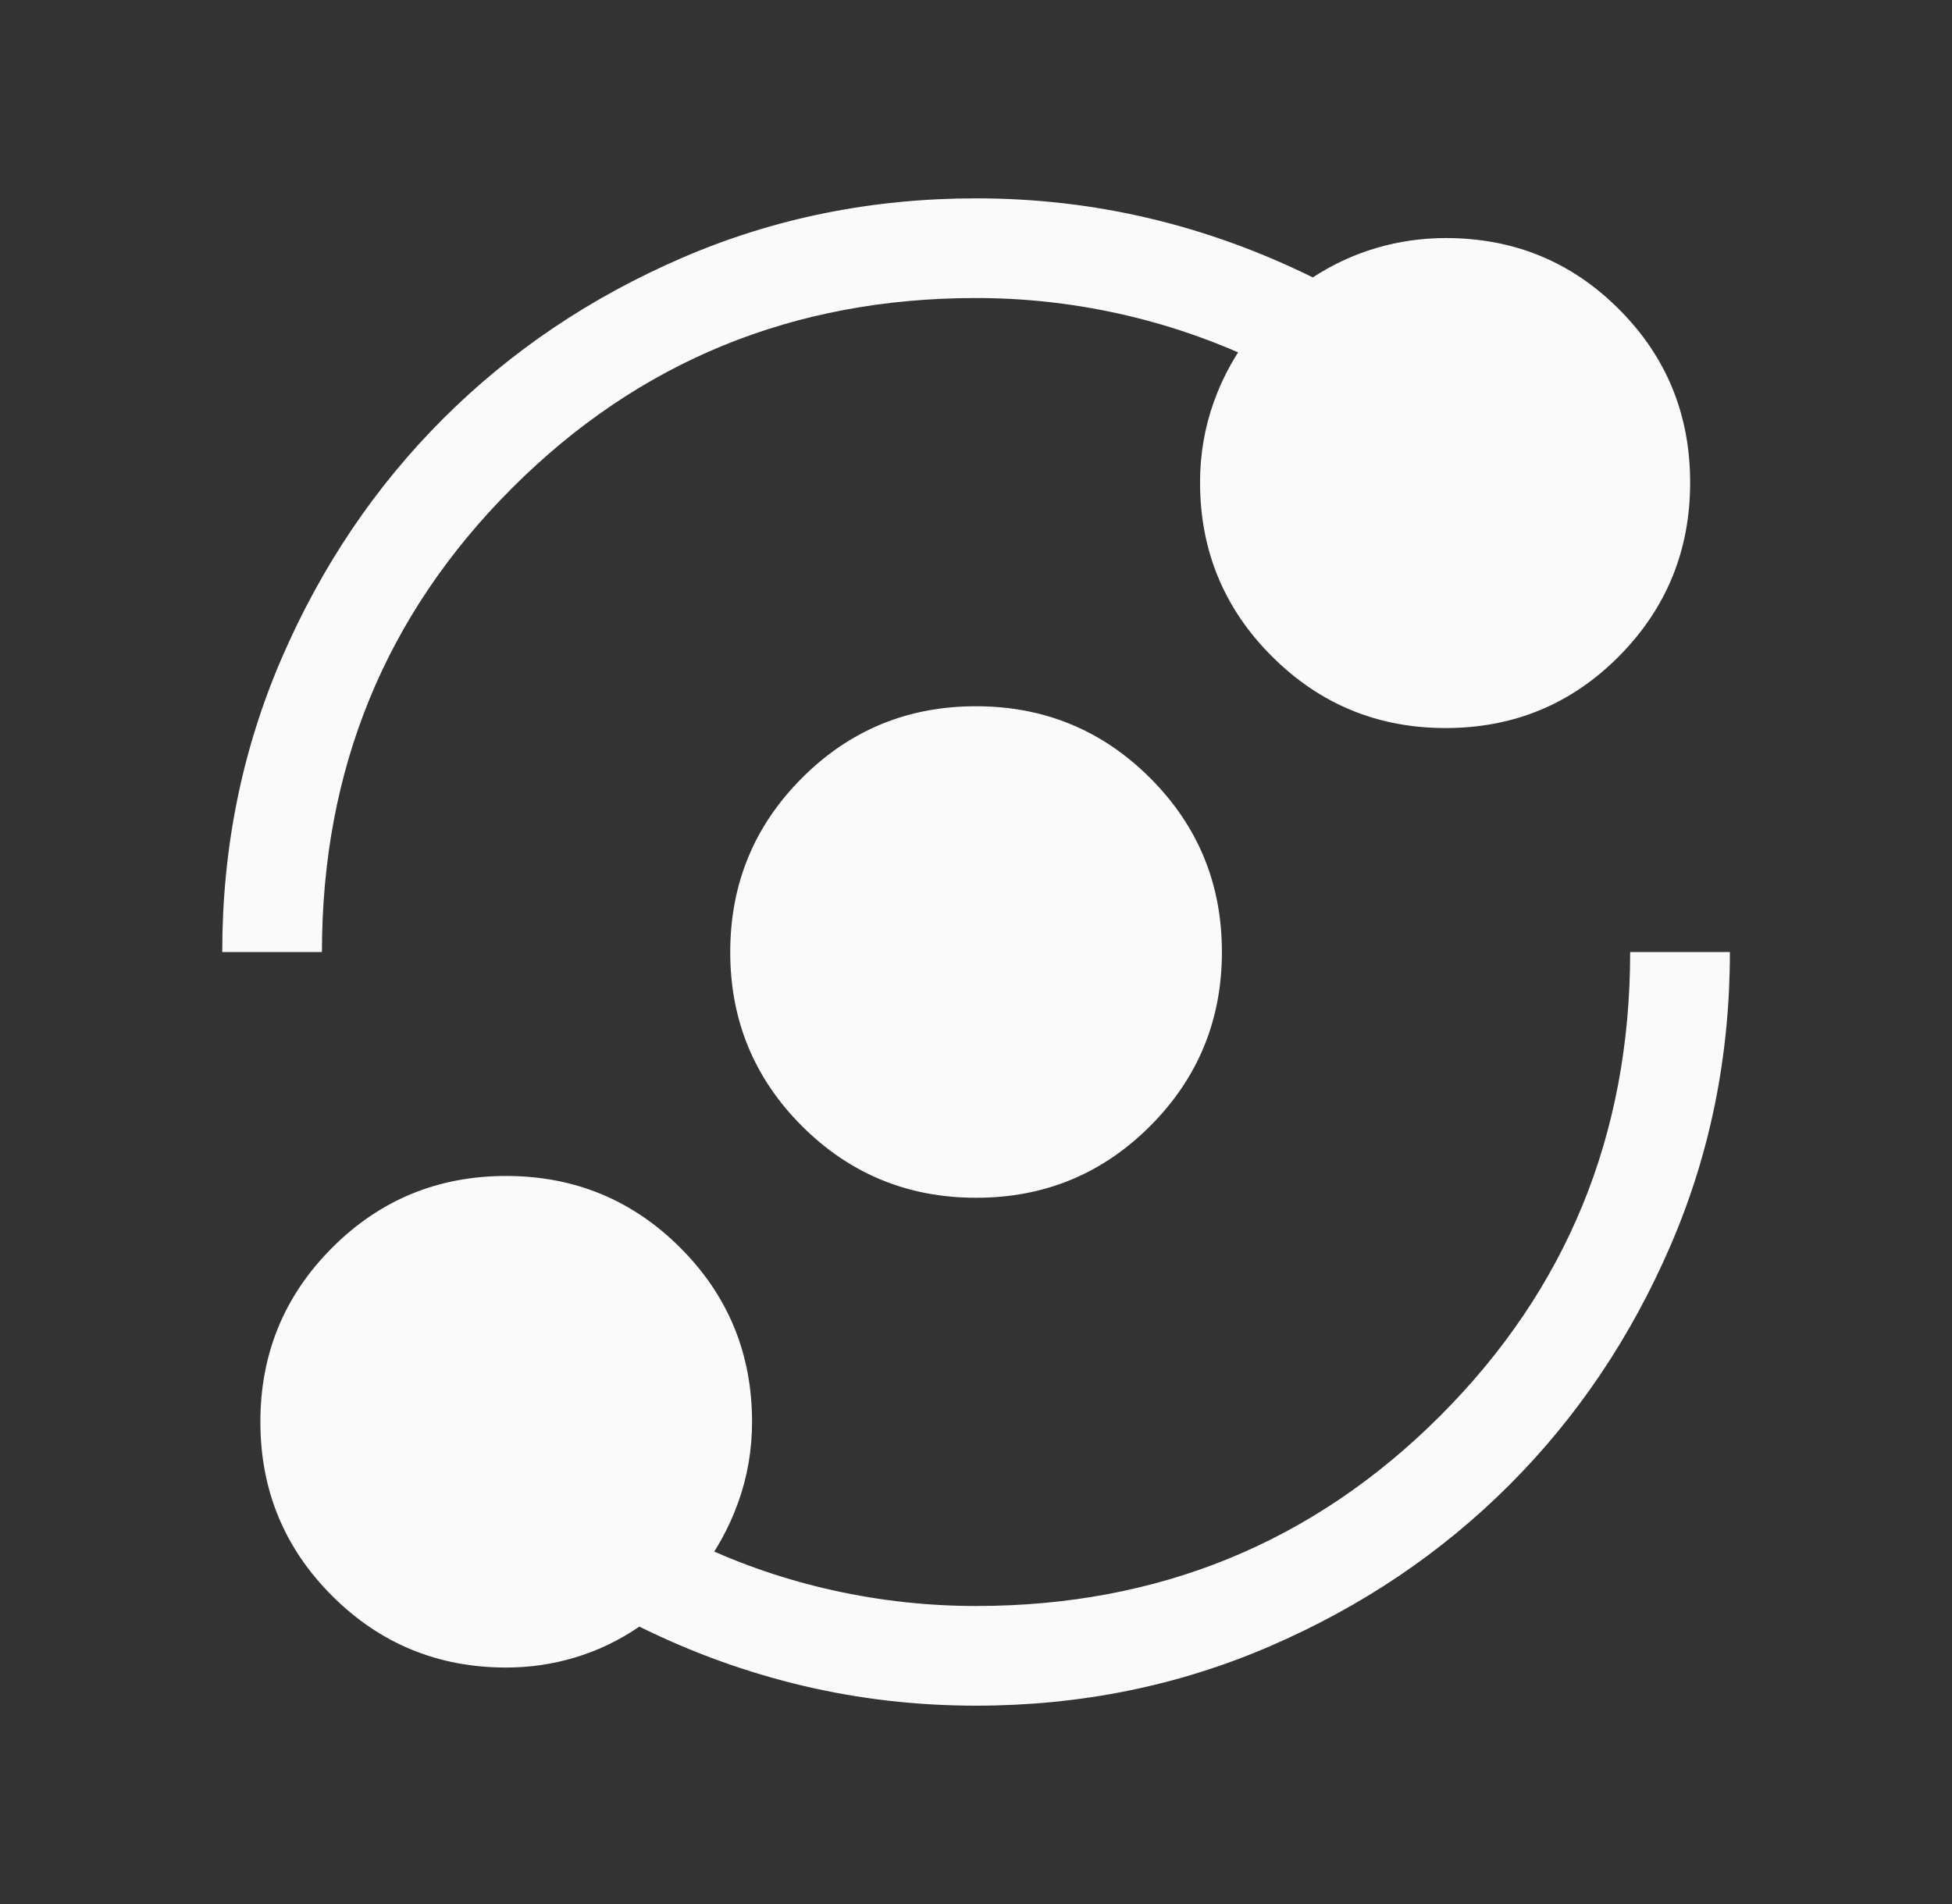 <svg xmlns="http://www.w3.org/2000/svg" width="41" height="40" viewBox="0 0 41 40" fill="none"><rect x="0" y="0" width="41" height="40" fill="#333333" stroke="none"/><mask id="mask0_1317_12232" style="mask-type:alpha" maskUnits="userSpaceOnUse" x="0" y="0" width="41" height="40"><rect x="0.5" width="40" height="40" fill="#D9D9D9"></rect></mask><g mask="url(#mask0_1317_12232)"><path d="M10.633 35.032C9.2 35.032 7.981 34.53 6.976 33.526C5.971 32.522 5.469 31.304 5.469 29.871C5.469 28.439 5.971 27.219 6.975 26.214C7.979 25.208 9.198 24.705 10.63 24.705C12.063 24.705 13.282 25.207 14.288 26.212C15.293 27.217 15.796 28.436 15.796 29.869C15.796 30.459 15.699 31.025 15.503 31.567C15.308 32.11 15.034 32.604 14.68 33.05V32.449C15.586 32.876 16.532 33.197 17.516 33.414C18.5 33.631 19.495 33.739 20.501 33.739C24.337 33.739 27.586 32.408 30.248 29.746C32.91 27.084 34.24 23.836 34.24 20H36.335C36.335 22.188 35.919 24.245 35.086 26.171C34.254 28.098 33.125 29.774 31.7 31.199C30.275 32.624 28.599 33.753 26.673 34.585C24.746 35.417 22.689 35.833 20.501 35.833C19.258 35.833 18.046 35.694 16.867 35.415C15.687 35.136 14.541 34.722 13.429 34.172C13.013 34.457 12.568 34.672 12.094 34.816C11.621 34.96 11.133 35.032 10.633 35.032ZM20.504 25.163C19.071 25.163 17.852 24.662 16.846 23.658C15.841 22.653 15.338 21.435 15.338 20.003C15.338 18.57 15.84 17.351 16.844 16.345C17.848 15.339 19.066 14.837 20.499 14.837C21.931 14.837 23.151 15.339 24.156 16.343C25.162 17.347 25.665 18.565 25.665 19.998C25.665 21.43 25.163 22.649 24.159 23.655C23.155 24.661 21.936 25.163 20.504 25.163ZM4.668 20C4.668 17.812 5.084 15.755 5.916 13.829C6.749 11.902 7.877 10.227 9.303 8.801C10.728 7.376 12.404 6.247 14.33 5.415C16.256 4.583 18.313 4.167 20.501 4.167C21.745 4.167 22.956 4.306 24.136 4.585C25.315 4.864 26.461 5.278 27.574 5.828C27.99 5.556 28.435 5.35 28.908 5.21C29.382 5.071 29.869 5.001 30.37 5.001C31.798 5.001 33.011 5.5 34.006 6.497C35.002 7.494 35.5 8.707 35.5 10.138C35.5 11.565 35.002 12.781 34.005 13.787C33.008 14.792 31.794 15.295 30.364 15.295C28.936 15.295 27.72 14.793 26.715 13.788C25.709 12.784 25.206 11.565 25.206 10.131C25.206 9.542 25.304 8.976 25.499 8.433C25.694 7.89 25.972 7.396 26.333 6.95V7.551C25.42 7.125 24.471 6.803 23.486 6.586C22.502 6.369 21.507 6.261 20.501 6.261C16.666 6.261 13.417 7.592 10.755 10.254C8.093 12.916 6.762 16.165 6.762 20H4.668Z" fill="#FAFAFA"></path></g></svg>